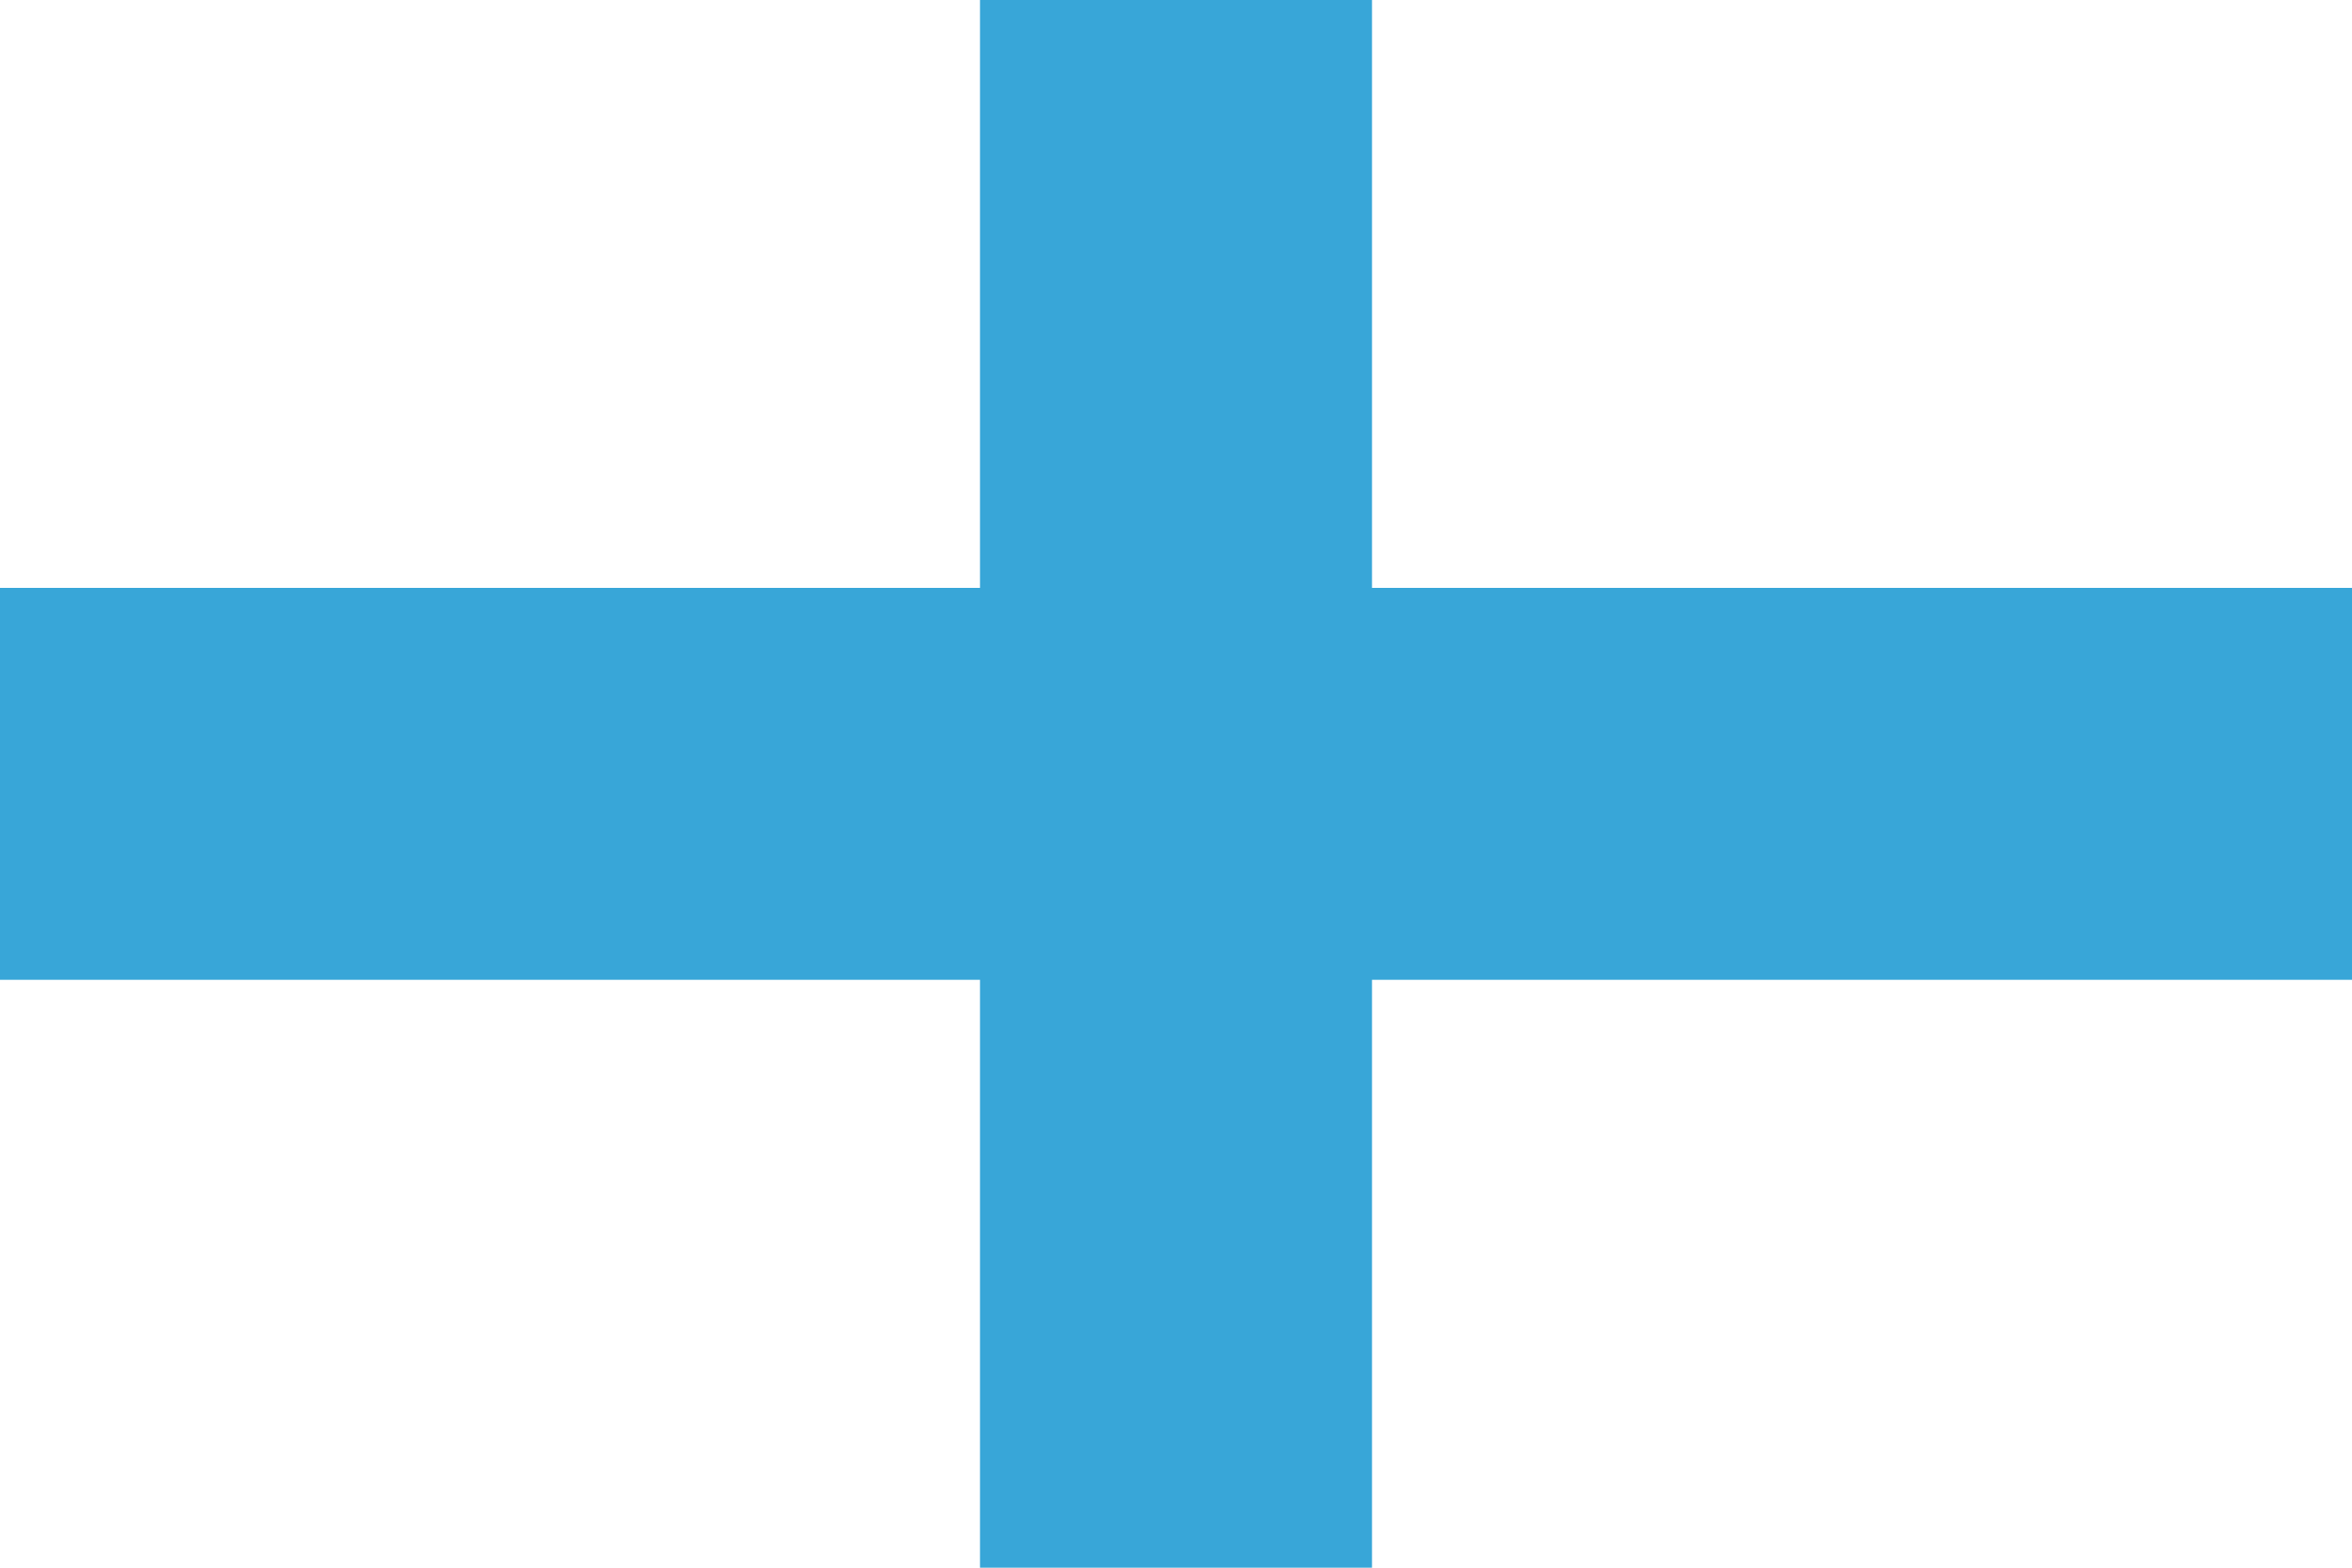 <svg xmlns="http://www.w3.org/2000/svg" width="900" height="600" xml:space="preserve"><path fill="#FFF" d="M0 0h900v600H0z"/><path fill="#38A6D8" d="M900 225H525V0H375v225H0v150h375v225h150V375h375z"/></svg>